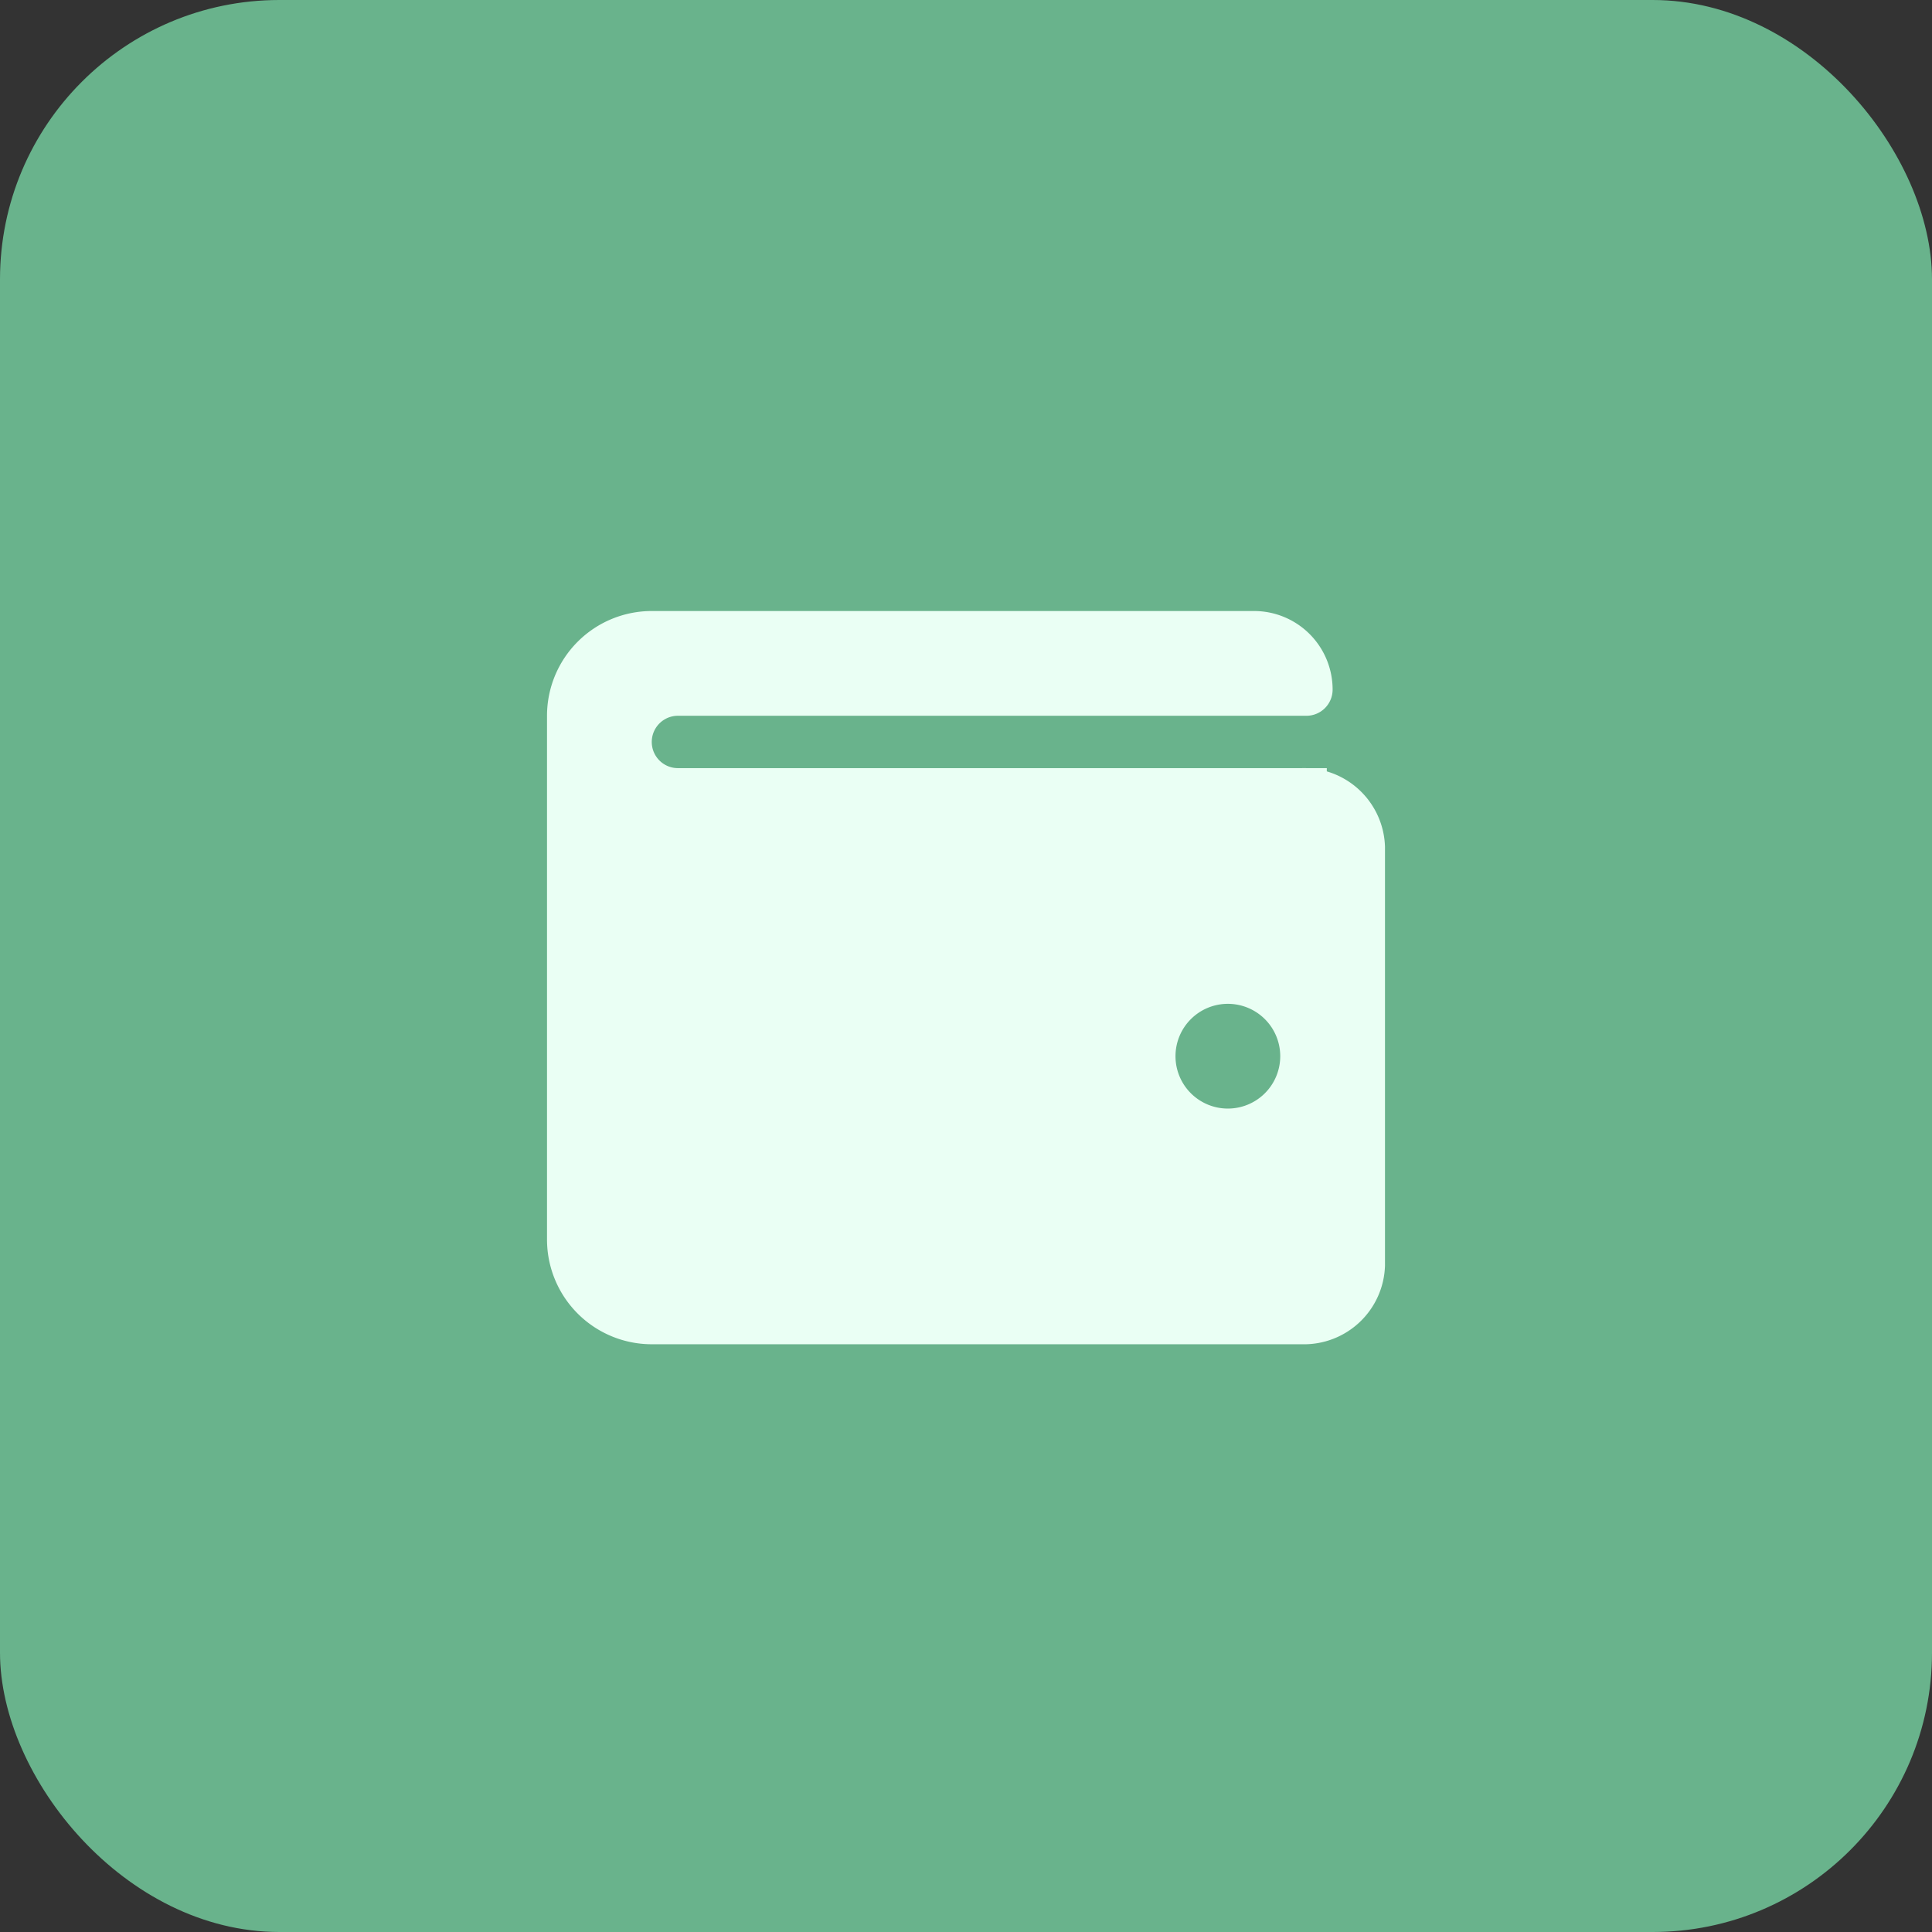 <svg xmlns="http://www.w3.org/2000/svg" width="83" height="83" viewBox="0 0 83 83">
  <rect x="0" y="0" width="83" height="83" fill="#333333" stroke="none"/>
  <g id="Group_4" data-name="Group 4" transform="translate(-1275 -1232)">
    <rect id="Rectangle_39" data-name="Rectangle 39" width="83" height="83" rx="12" transform="translate(1275 1232)" fill="#69b38c"/>
    <path id="Icon_awesome-wallet" data-name="Icon awesome-wallet" d="M32.428,9H5.625a1.125,1.125,0,0,1,0-2.25h27A1.125,1.125,0,0,0,33.75,5.625,3.375,3.375,0,0,0,30.375,2.25H4.5A4.5,4.5,0,0,0,0,6.75v22.5a4.5,4.5,0,0,0,4.5,4.5H32.428A3.481,3.481,0,0,0,36,30.375v-18A3.481,3.481,0,0,0,32.428,9ZM29.25,23.625a2.25,2.25,0,1,1,2.25-2.25A2.25,2.25,0,0,1,29.25,23.625Z" transform="translate(1298.5 1256)" fill="#eafff4"/>
    <rect id="Rectangle_56" data-name="Rectangle 56" width="28" height="9" transform="translate(1304 1265)" fill="#eafff4"/>
  </g>
</svg>
